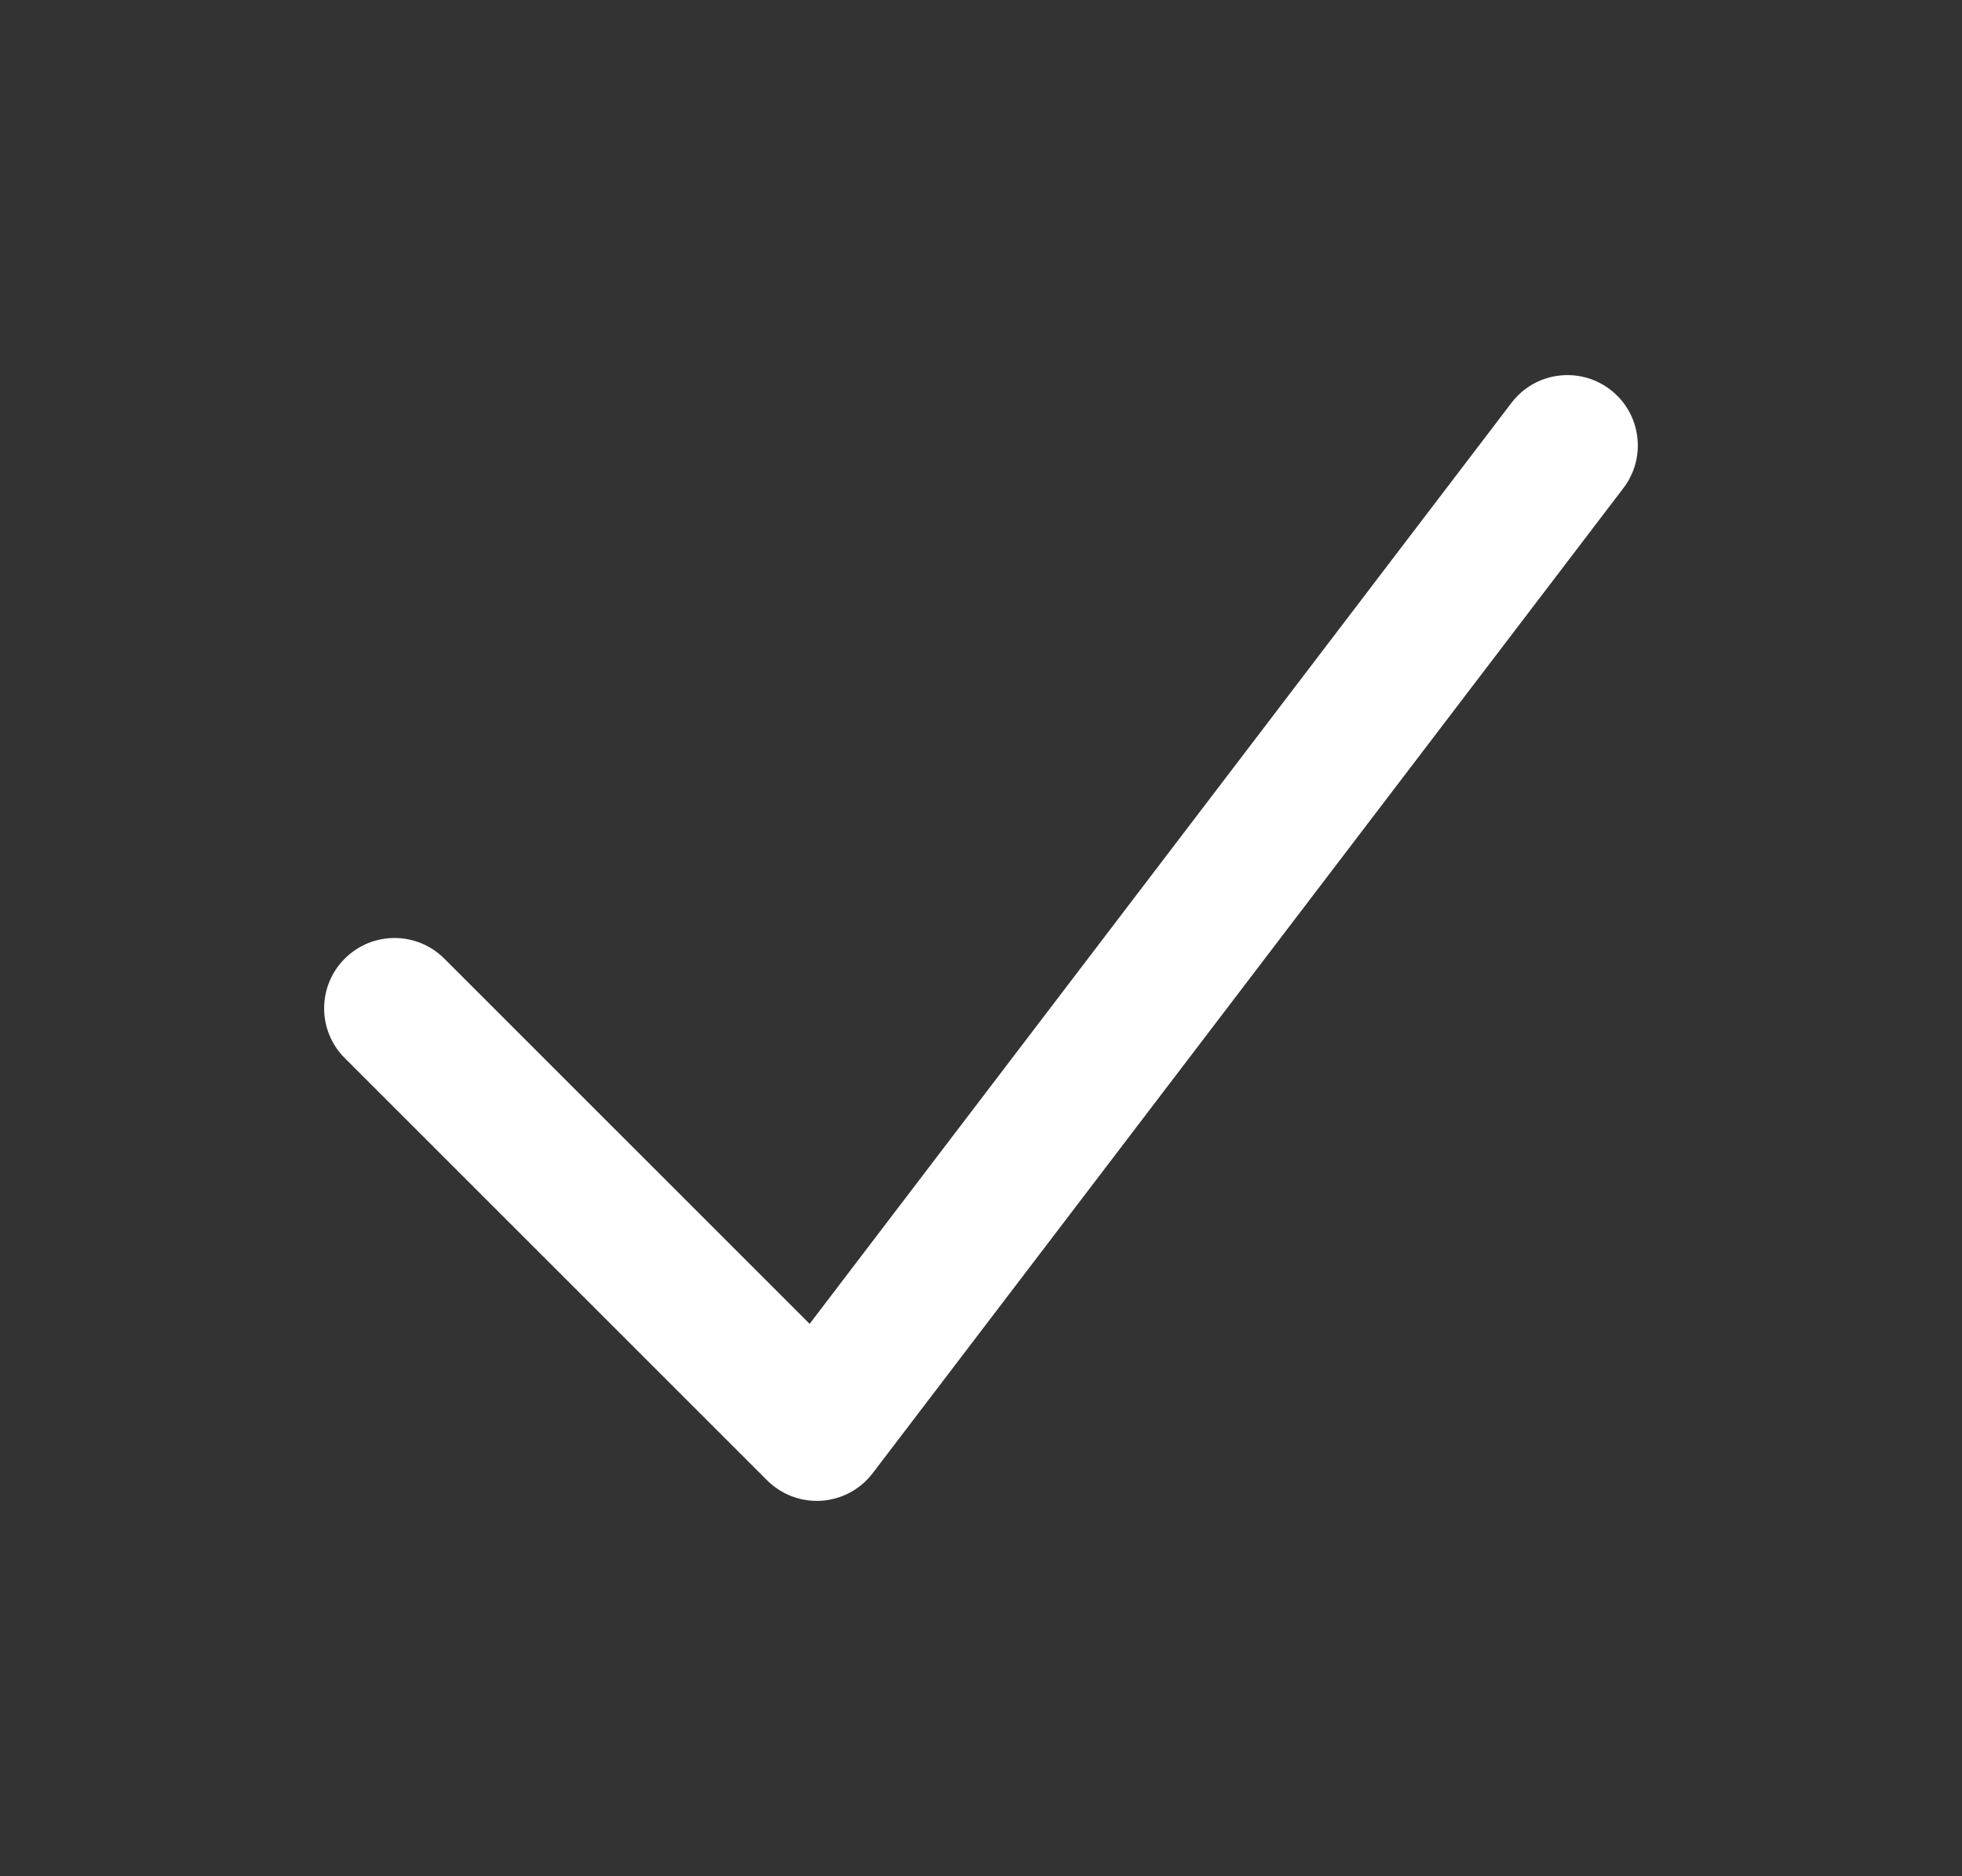 <svg width="23" height="22" viewBox="0 0 23 22" fill="none" xmlns="http://www.w3.org/2000/svg">
<rect x="0" y="0" width="23" height="22" fill="#333333" stroke="none"/>
<path fill-rule="evenodd" clip-rule="evenodd" d="M18.875 4.567C19.237 4.843 19.307 5.361 19.031 5.723L10.231 17.273C10.087 17.463 9.868 17.581 9.63 17.597C9.393 17.613 9.16 17.525 8.992 17.357L4.042 12.407C3.719 12.085 3.719 11.562 4.042 11.24C4.364 10.918 4.886 10.918 5.208 11.24L9.491 15.523L17.719 4.723C17.995 4.361 18.512 4.291 18.875 4.567Z" fill="white"/>
</svg>
